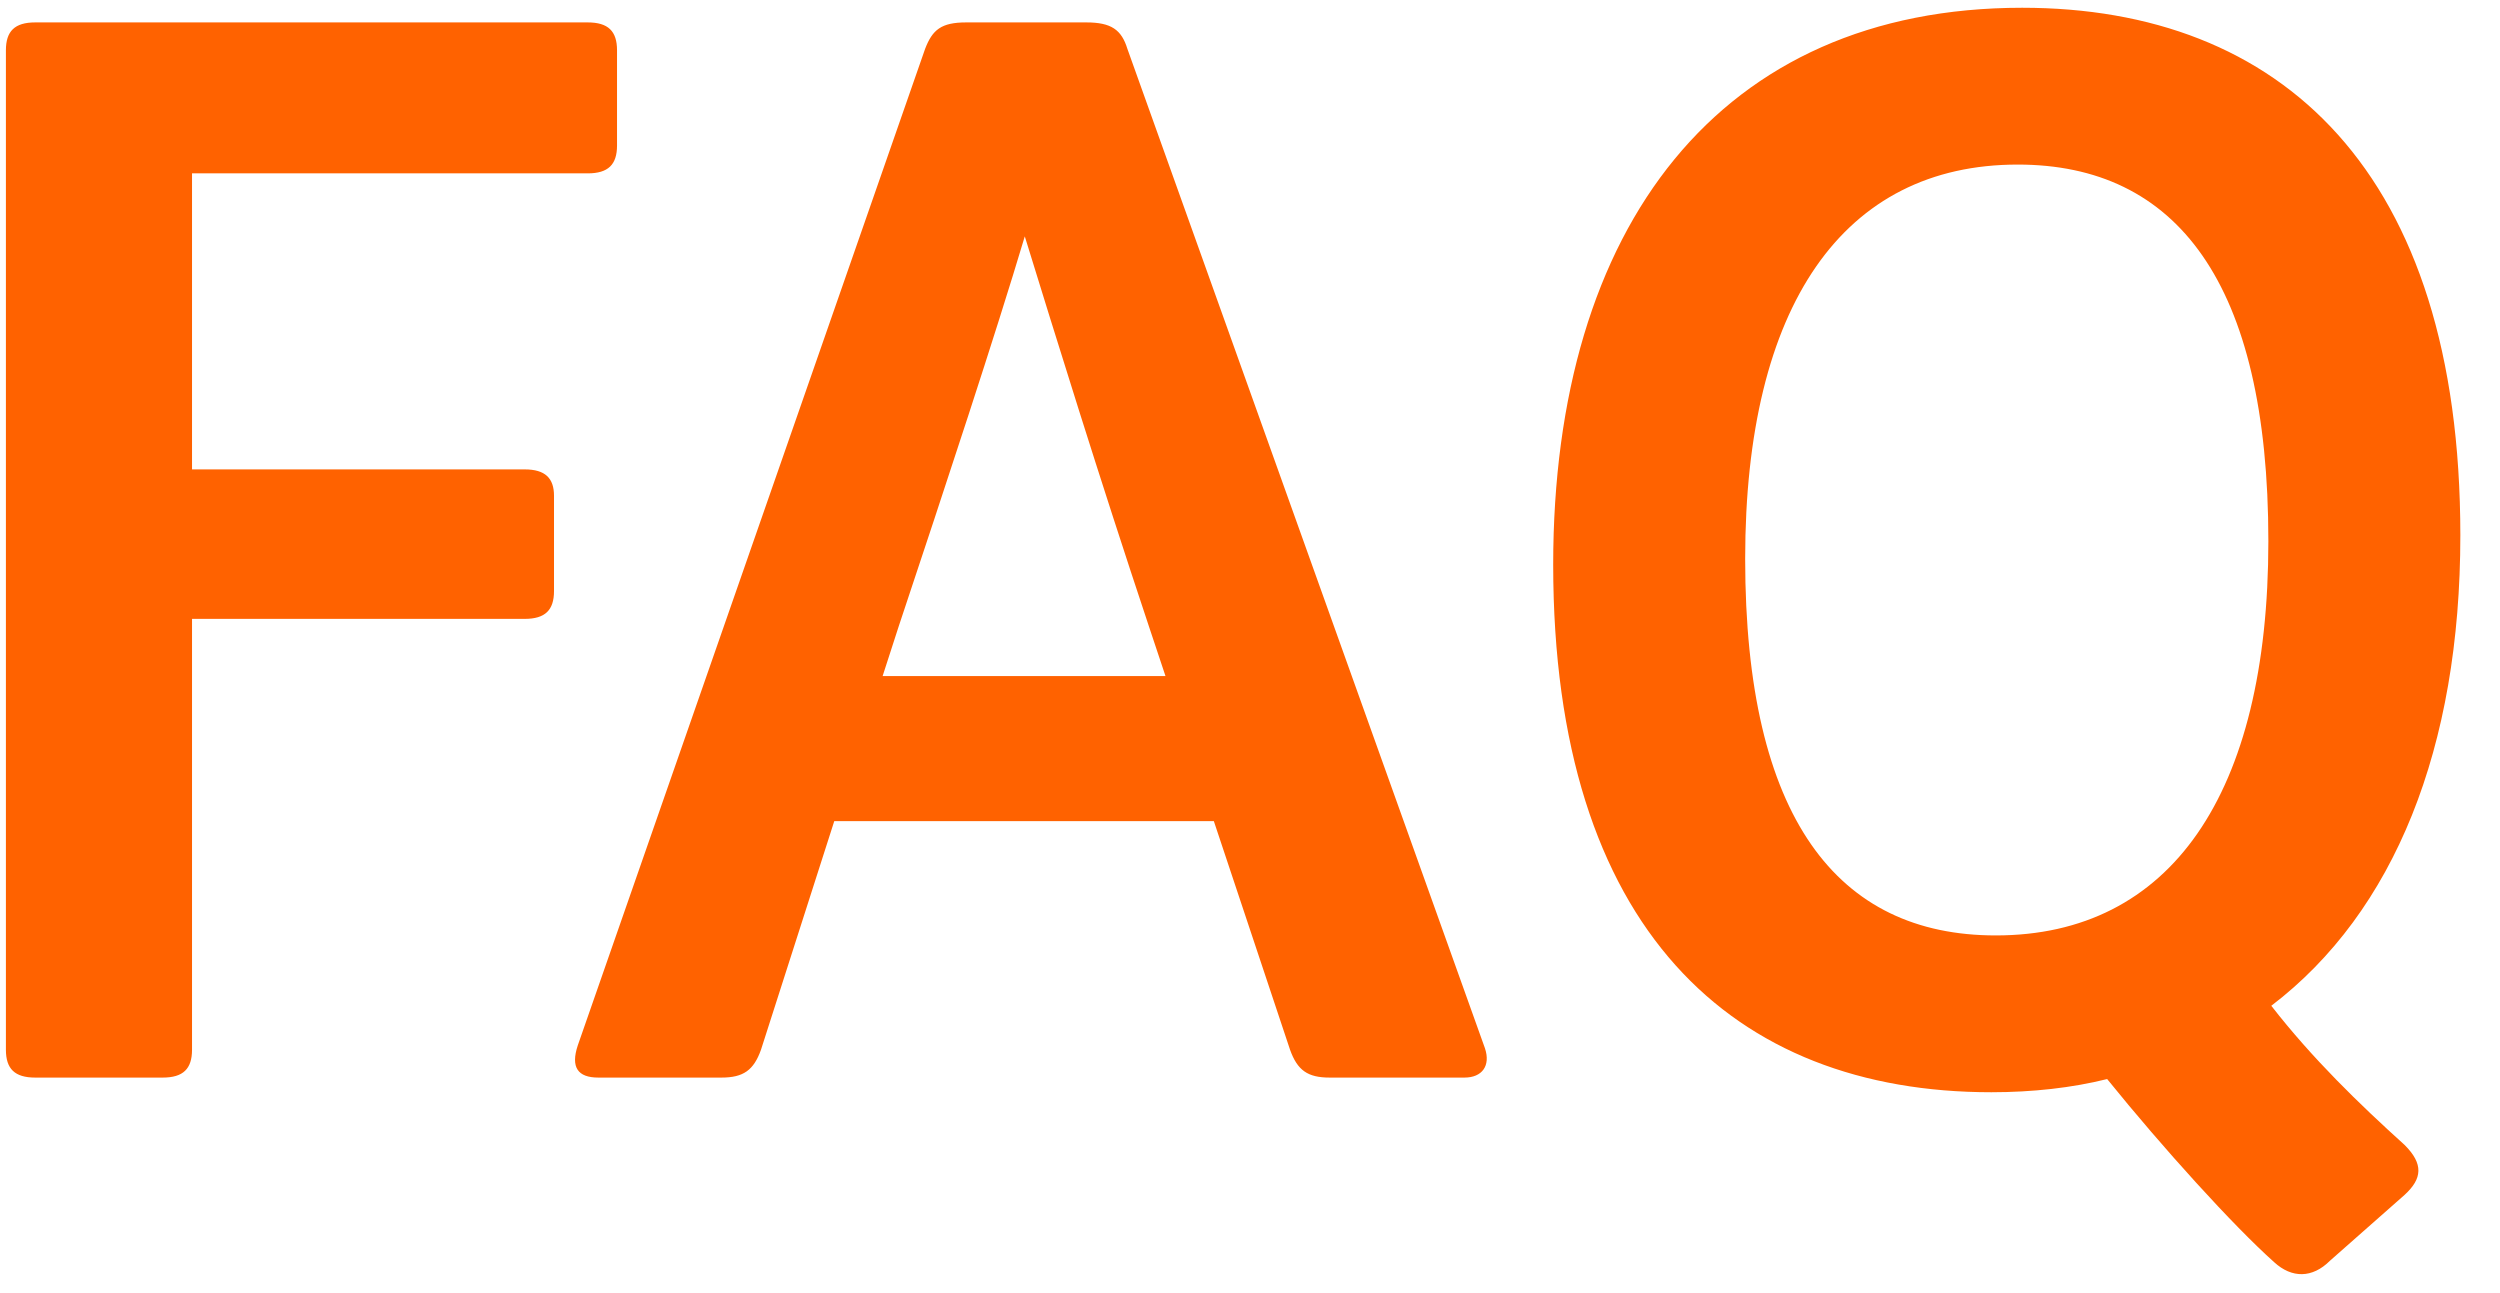 <svg width="58" height="30" viewBox="0 0 58 30" fill="none" xmlns="http://www.w3.org/2000/svg">
<path d="M4.455 14.358V24.354C4.455 24.796 4.251 25 3.775 25H0.817C0.341 25 0.137 24.796 0.137 24.354V1.166C0.137 0.724 0.341 0.52 0.817 0.52H13.635C14.111 0.52 14.315 0.724 14.315 1.166V3.376C14.315 3.818 14.111 4.022 13.635 4.022H4.455V10.89H12.173C12.649 10.89 12.853 11.094 12.853 11.502V13.712C12.853 14.154 12.649 14.358 12.173 14.358H4.455ZM29.929 24.354L28.161 19.05H19.355L17.655 24.354C17.485 24.83 17.247 25 16.737 25H13.881C13.405 25 13.235 24.762 13.405 24.252L21.463 1.132C21.633 0.69 21.837 0.52 22.415 0.52H25.203C25.781 0.52 26.019 0.69 26.155 1.132L34.451 24.32C34.587 24.728 34.383 25 33.975 25H30.847C30.337 25 30.099 24.83 29.929 24.354ZM20.851 14.528L20.477 15.684H27.039L26.665 14.562C25.475 10.992 24.489 7.796 23.775 5.484C23.095 7.762 21.939 11.264 20.851 14.528ZM57.08 12.42C57.08 17.35 55.55 21.158 52.694 23.334C53.646 24.558 54.734 25.612 55.788 26.564C56.23 27.006 56.196 27.346 55.788 27.72L54.054 29.25C53.646 29.658 53.17 29.658 52.762 29.284C51.81 28.434 50.178 26.632 48.886 25.034C48.07 25.238 47.152 25.34 46.2 25.34C40.216 25.34 36.034 21.566 36.034 13.1C36.034 5.246 39.91 0.18 46.914 0.18C52.898 0.18 57.08 3.954 57.08 12.42ZM52.626 12.556C52.626 6.538 50.484 3.818 46.812 3.818C42.766 3.818 40.488 7.082 40.488 12.964C40.488 18.982 42.63 21.702 46.302 21.702C50.348 21.702 52.626 18.438 52.626 12.556Z" fill="#FF6200"/>
</svg>
